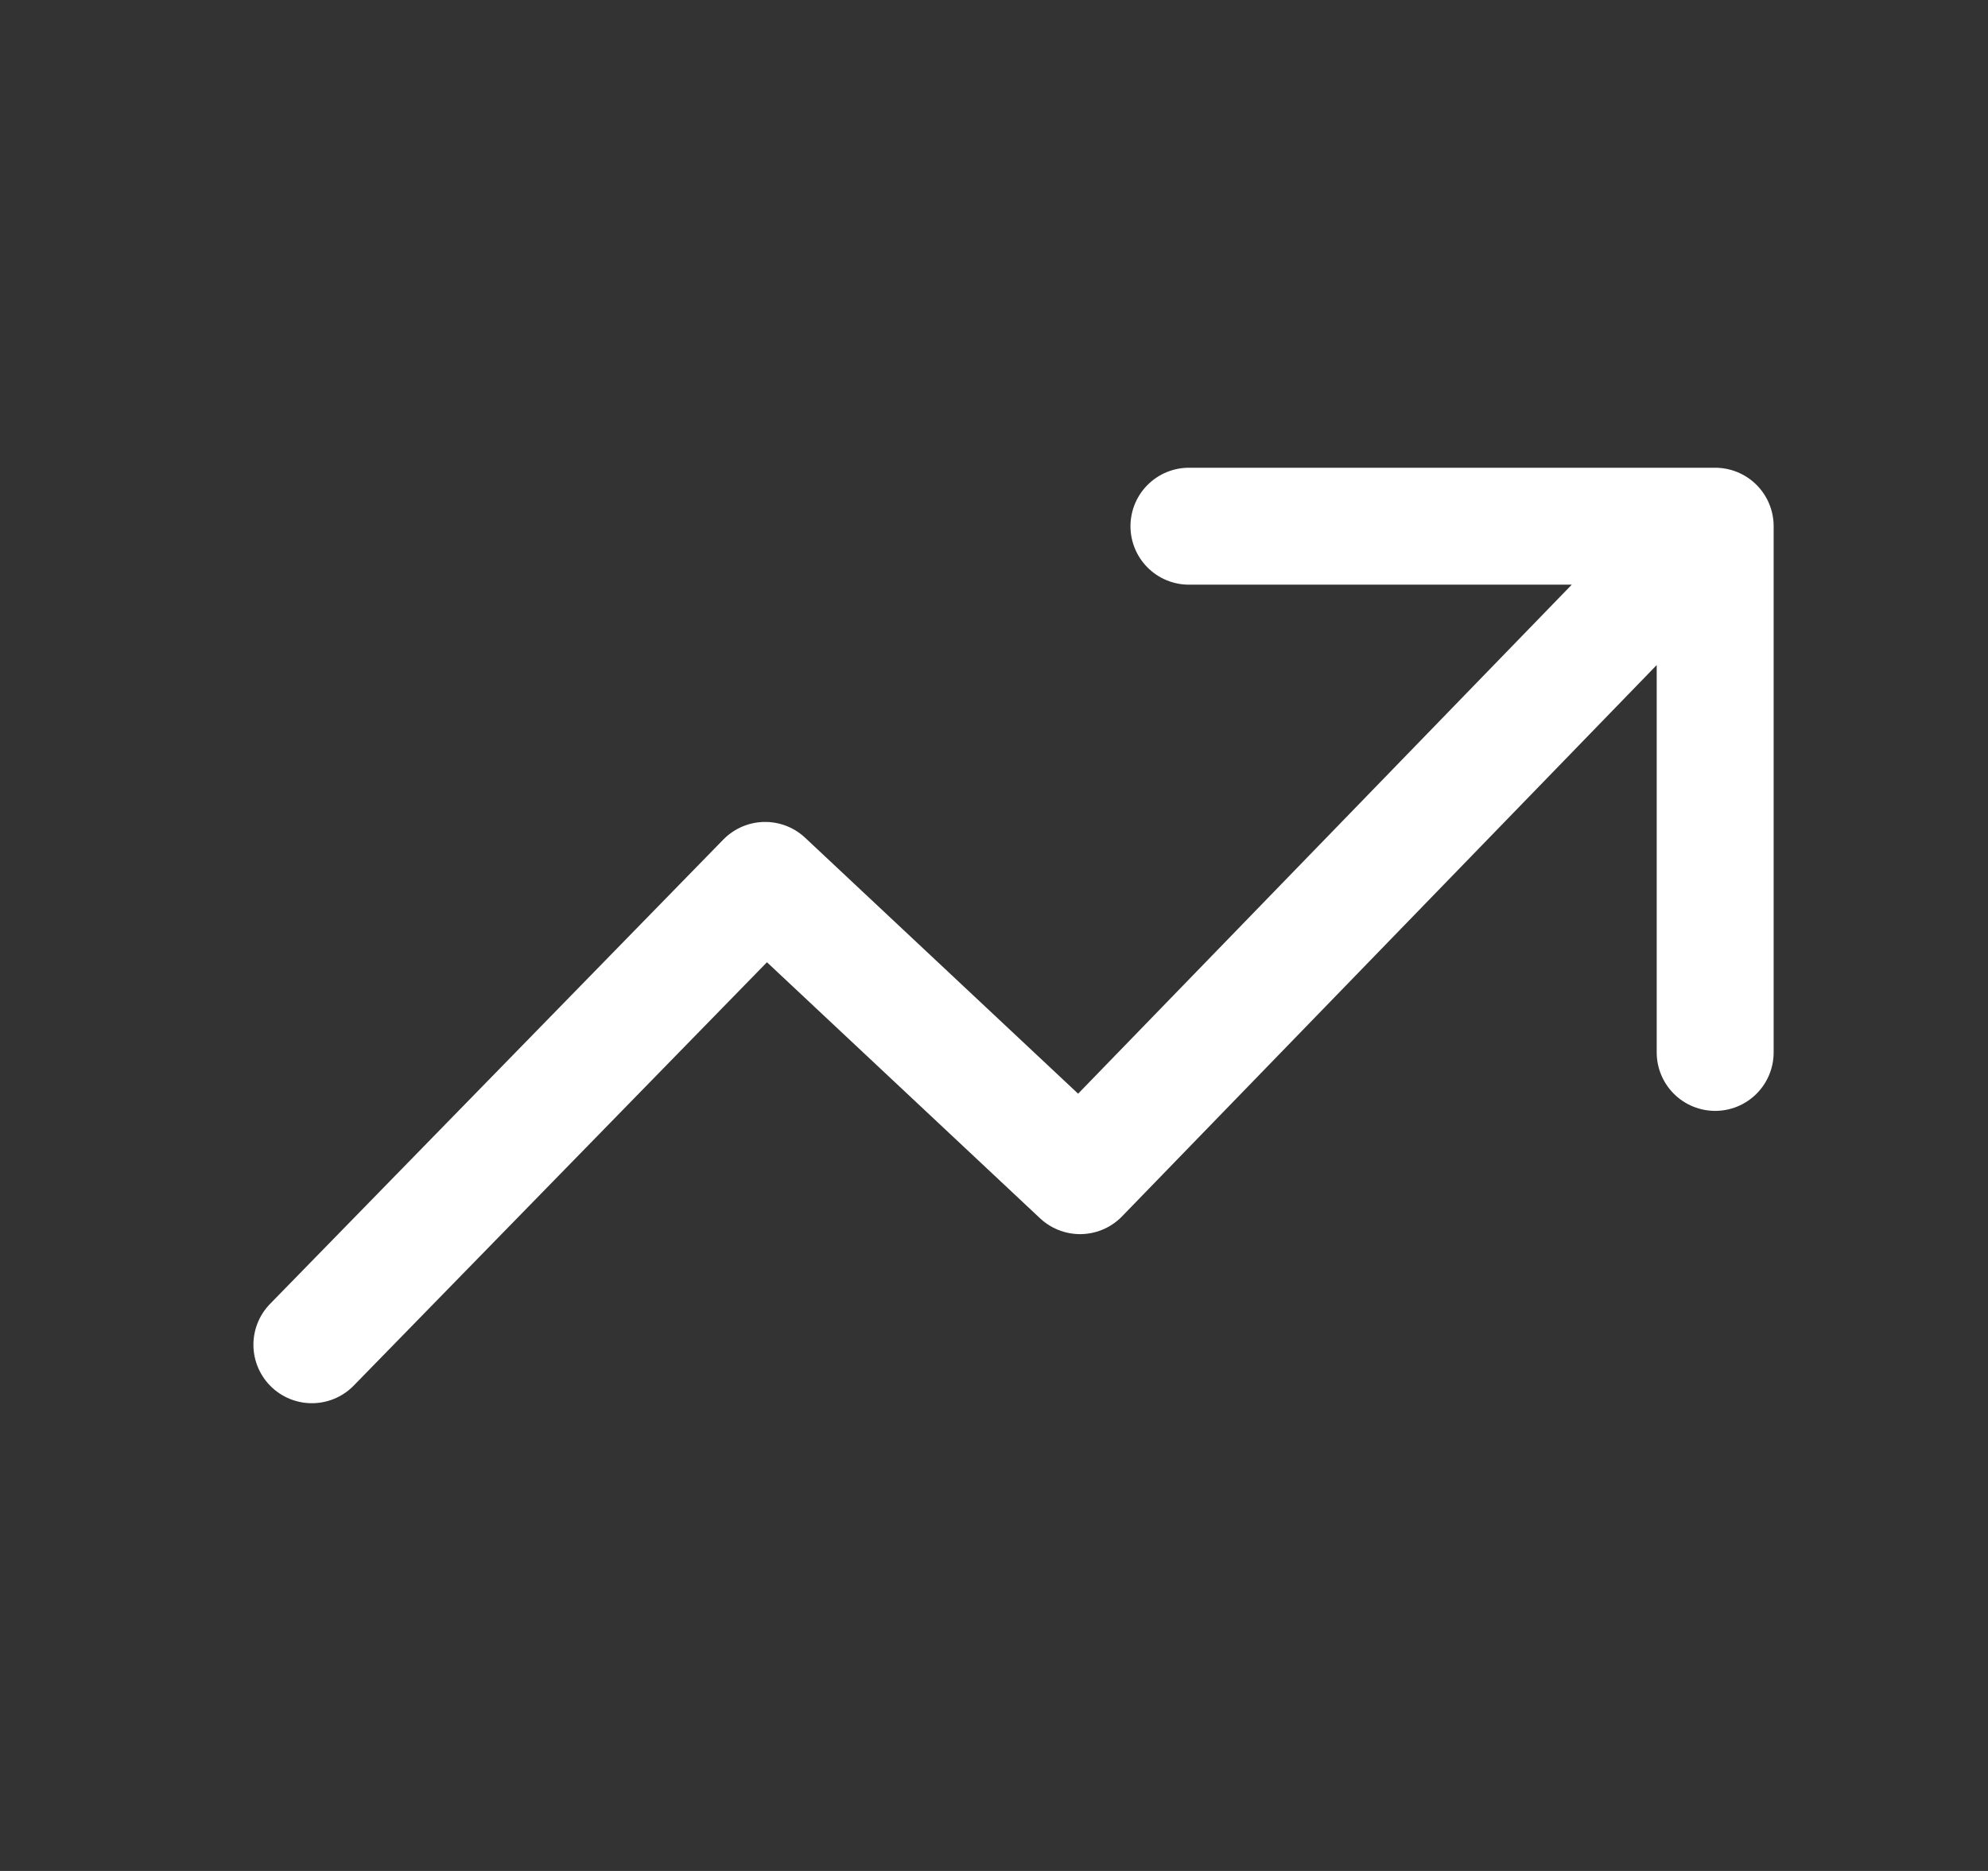 <svg width="17" height="16" viewBox="0 0 17 16" fill="none" xmlns="http://www.w3.org/2000/svg">
<rect x="0" y="0" width="17" height="16" fill="#333333" stroke="none"/>
<path d="M2.667 11.5L6.543 7.529L9.236 10.054L14.622 4.5M10.167 4.5H14.667V9" stroke="white" stroke-linecap="round" stroke-linejoin="round"/>
</svg>
